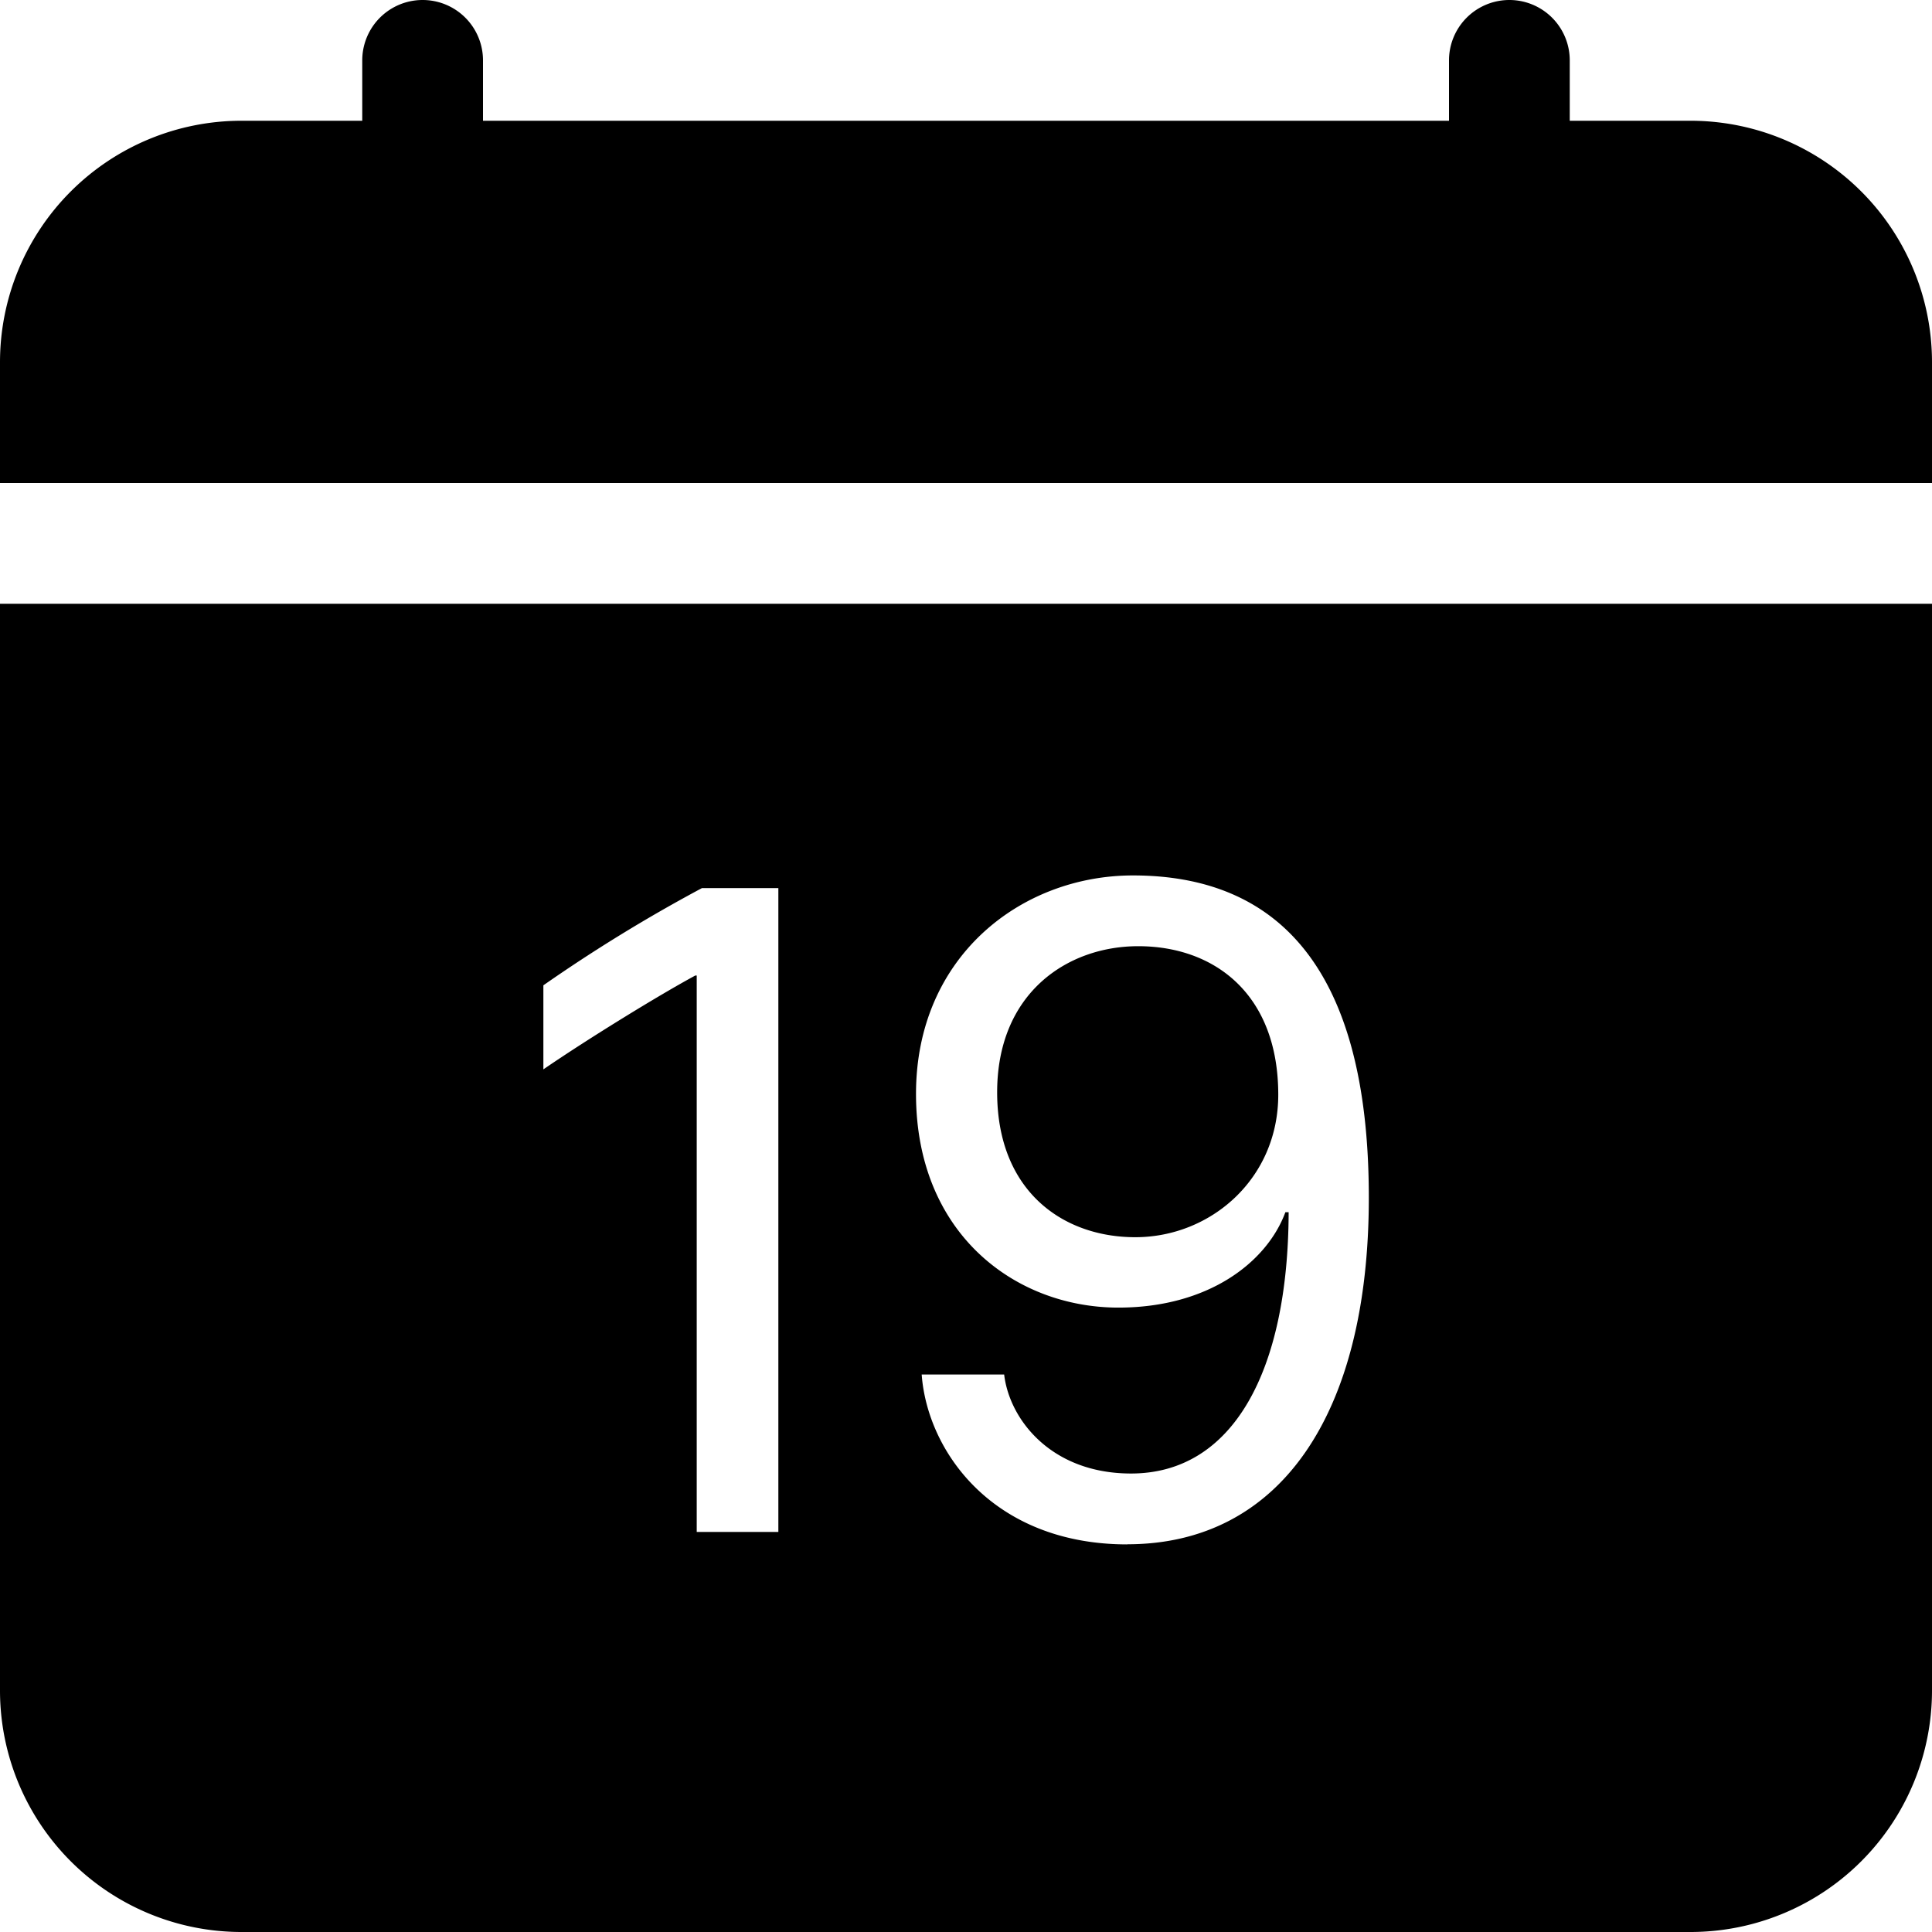<?xml version="1.0" encoding="utf-8"?>
<!-- Generator: www.svgicons.com -->
<svg xmlns="http://www.w3.org/2000/svg" width="800" height="800" viewBox="0 0 16 16">
<g fill="currentColor"><path d="M4 .5a.5.5 0 0 0-1 0V1H2a2 2 0 0 0-2 2v1h16V3a2 2 0 0 0-2-2h-1V.5a.5.5 0 0 0-1 0V1H4zm5.402 9.746c.625 0 1.184-.484 1.184-1.18c0-.832-.527-1.23-1.16-1.23c-.586 0-1.168.387-1.168 1.21c0 .817.543 1.2 1.144 1.2"/><path d="M16 14V5H0v9a2 2 0 0 0 2 2h12a2 2 0 0 0 2-2m-6.664-1.21c-1.11 0-1.656-.767-1.703-1.407h.683c.043.37.387.82 1.051.82c.844 0 1.301-.848 1.305-2.164h-.027c-.153.414-.637.79-1.383.79c-.852 0-1.676-.61-1.676-1.77c0-1.137.871-1.809 1.797-1.809c1.172 0 1.953.734 1.953 2.668c0 1.805-.742 2.871-2 2.871zm-2.89-5.435v5.332H5.77V8.079h-.012c-.29.156-.883.52-1.258.777V8.16a13 13 0 0 1 1.313-.805h.632z"/></g>
</svg>